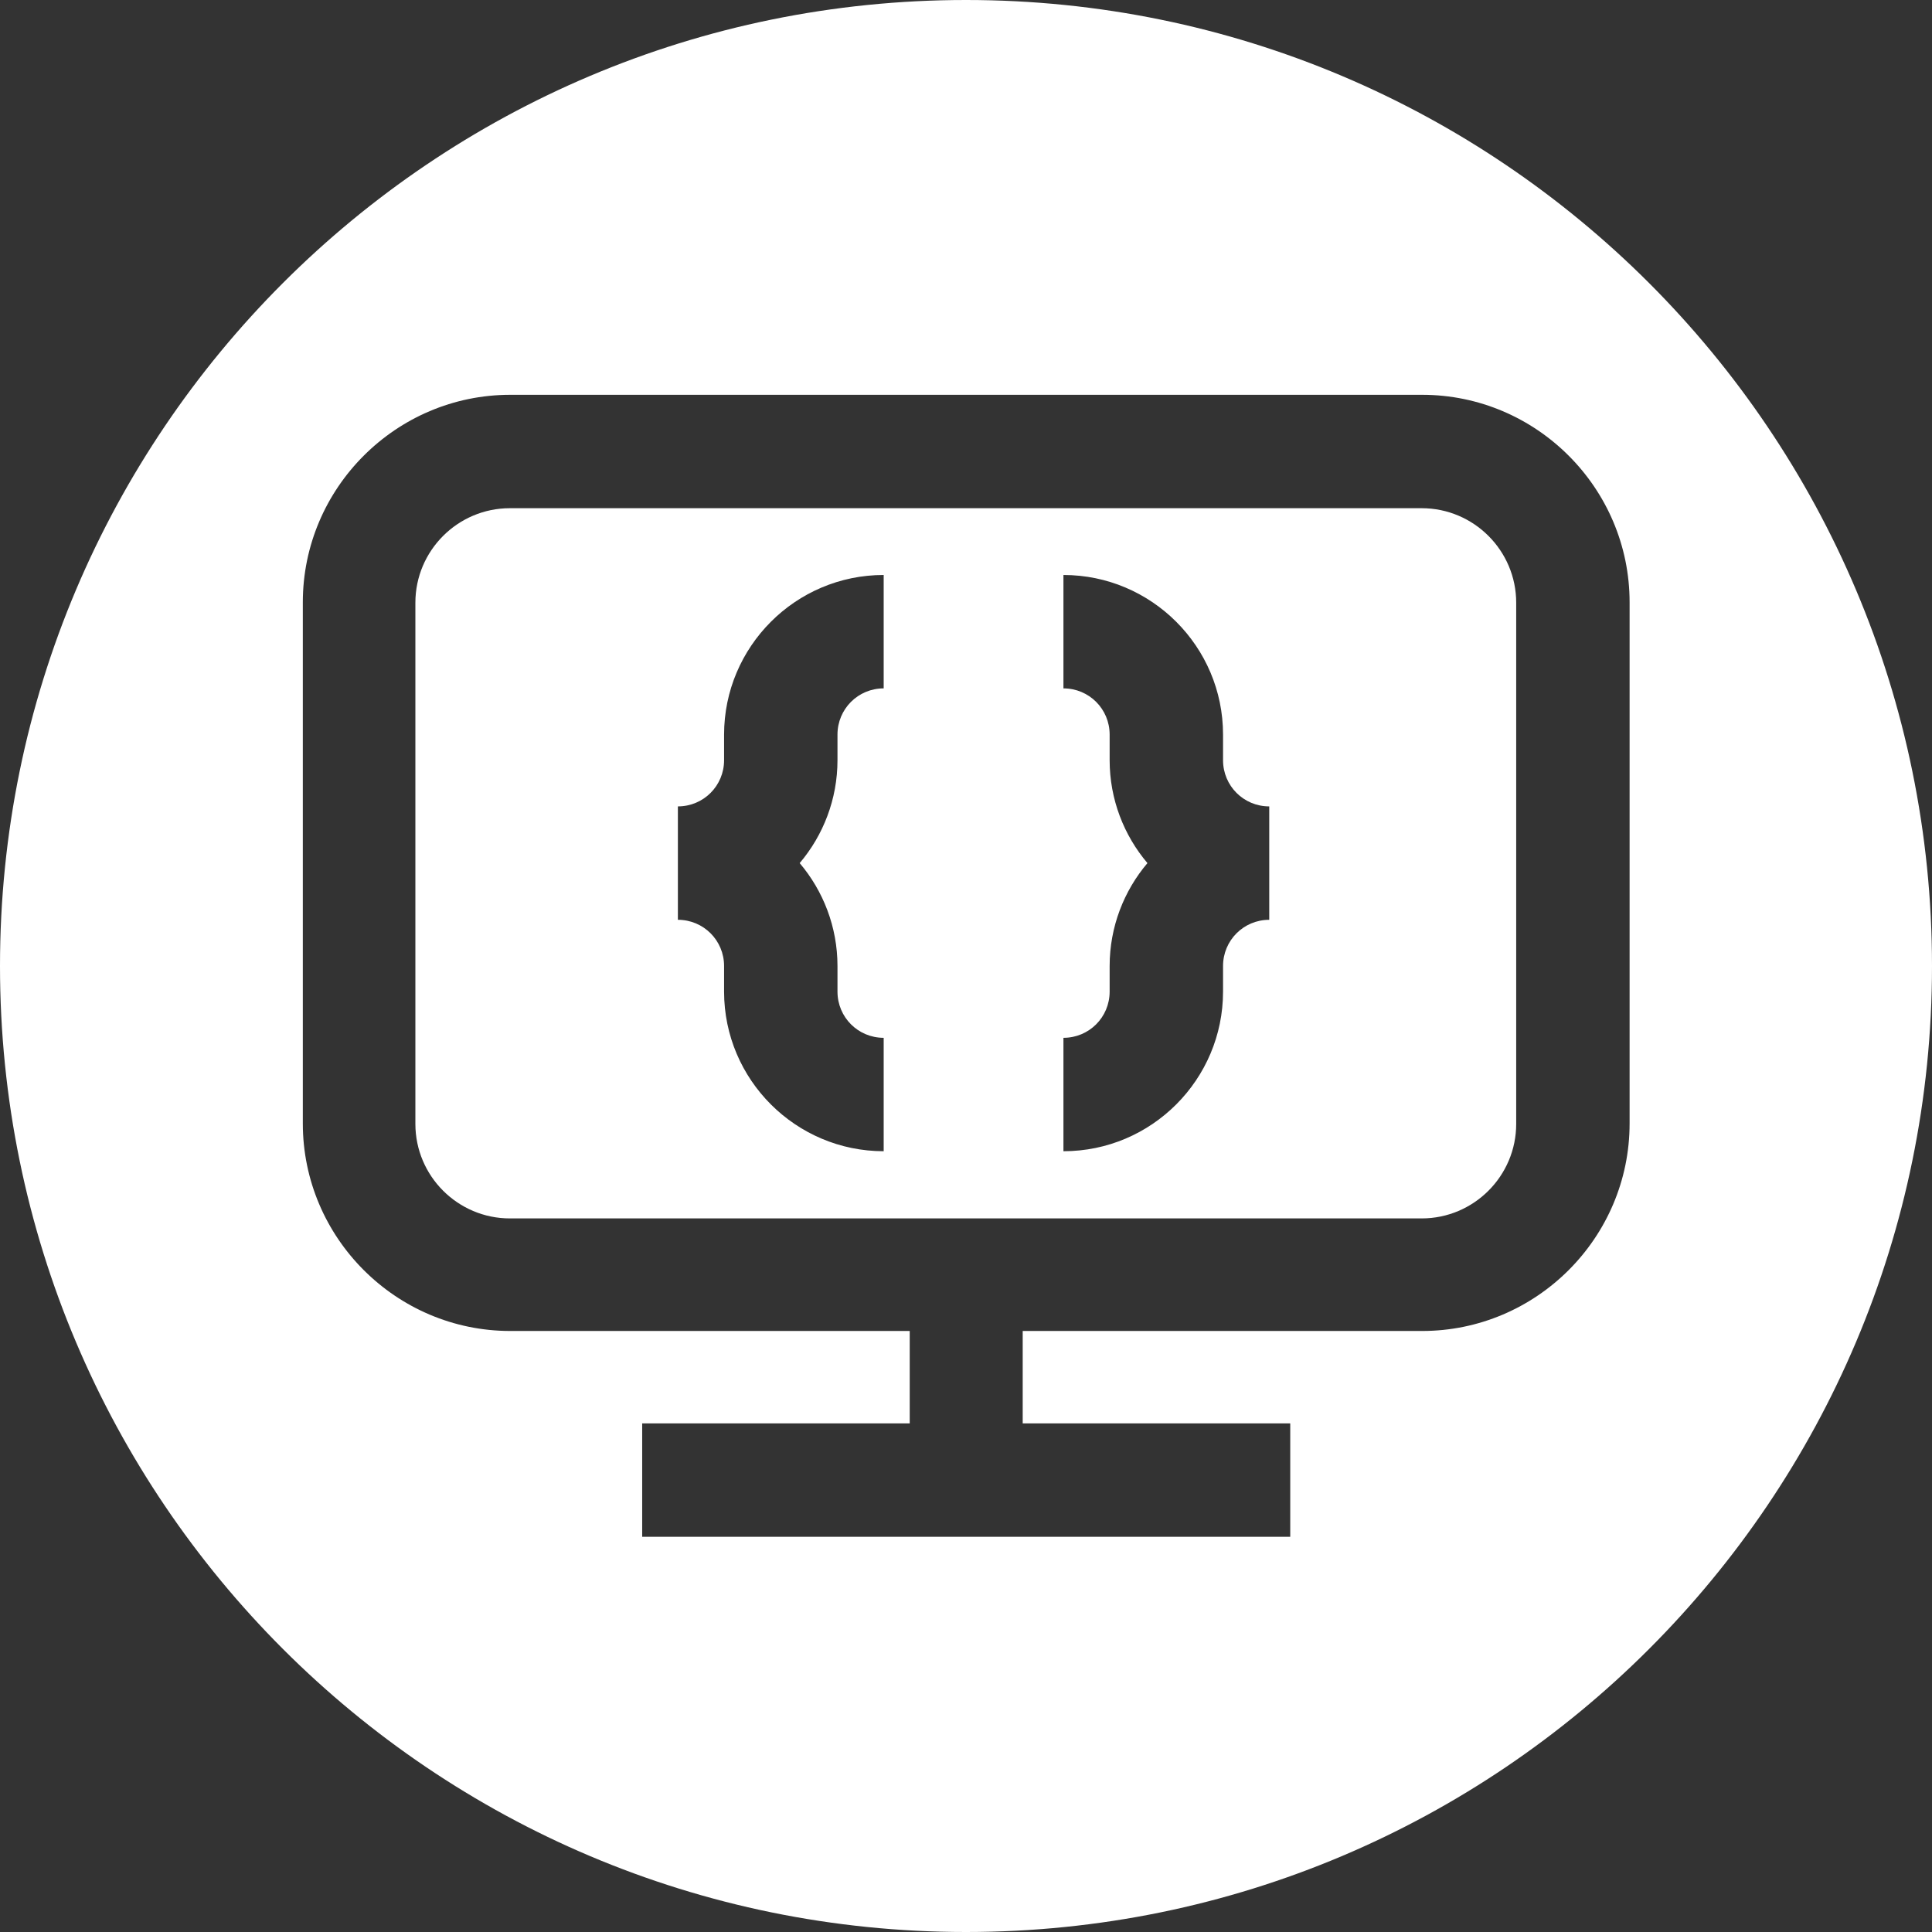 <?xml version="1.0" encoding="UTF-8"?>
<svg id="Layer_1" data-name="Layer 1" xmlns="http://www.w3.org/2000/svg" viewBox="0 0 46 46">
  <rect x="0" y="0" width="46" height="46" fill="#333333" stroke="none"/>
  <defs>
    <style>
      .cls-1 {
        fill: #fff;
      }
    </style>
  </defs>
  <path class="cls-1" d="m33.86,12.1H12.14c-1.24,0-2.25,1.01-2.25,2.25v12.41c0,1.24,1.01,2.25,2.25,2.25h21.71c1.24,0,2.25-1.01,2.25-2.25v-12.41c0-1.24-1.01-2.25-2.25-2.25Zm-12.82,4.29c-.61,0-1.1.49-1.1,1.1v.61c0,.93-.34,1.79-.9,2.45.56.66.9,1.52.9,2.45v.61c0,.61.49,1.1,1.1,1.1v2.7c-2.09,0-3.8-1.7-3.8-3.8v-.61c0-.61-.49-1.1-1.1-1.1v-2.7c.61,0,1.1-.49,1.1-1.1v-.61c0-2.09,1.7-3.8,3.8-3.8v2.7Zm9.18,5.51c-.61,0-1.1.49-1.1,1.1v.61c0,2.09-1.7,3.8-3.8,3.8v-2.7c.61,0,1.1-.49,1.1-1.1v-.61c0-.93.34-1.79.9-2.45-.56-.66-.9-1.52-.9-2.45v-.61c0-.61-.49-1.1-1.1-1.1v-2.7c2.09,0,3.8,1.7,3.8,3.8v.61c0,.61.49,1.1,1.1,1.1v2.7Z"/>
  <path class="cls-1" d="m23,0C10.3,0,0,10.3,0,23s10.3,23,23,23,23-10.3,23-23S35.7,0,23,0Zm15.8,26.75c0,2.72-2.22,4.94-4.94,4.94h-9.51v2.2h6.37v2.7h-15.43v-2.7h6.37v-2.2h-9.51c-2.72,0-4.94-2.22-4.94-4.94v-12.41c0-2.72,2.22-4.94,4.94-4.94h21.71c2.72,0,4.94,2.22,4.94,4.94v12.41Z"/>
</svg>